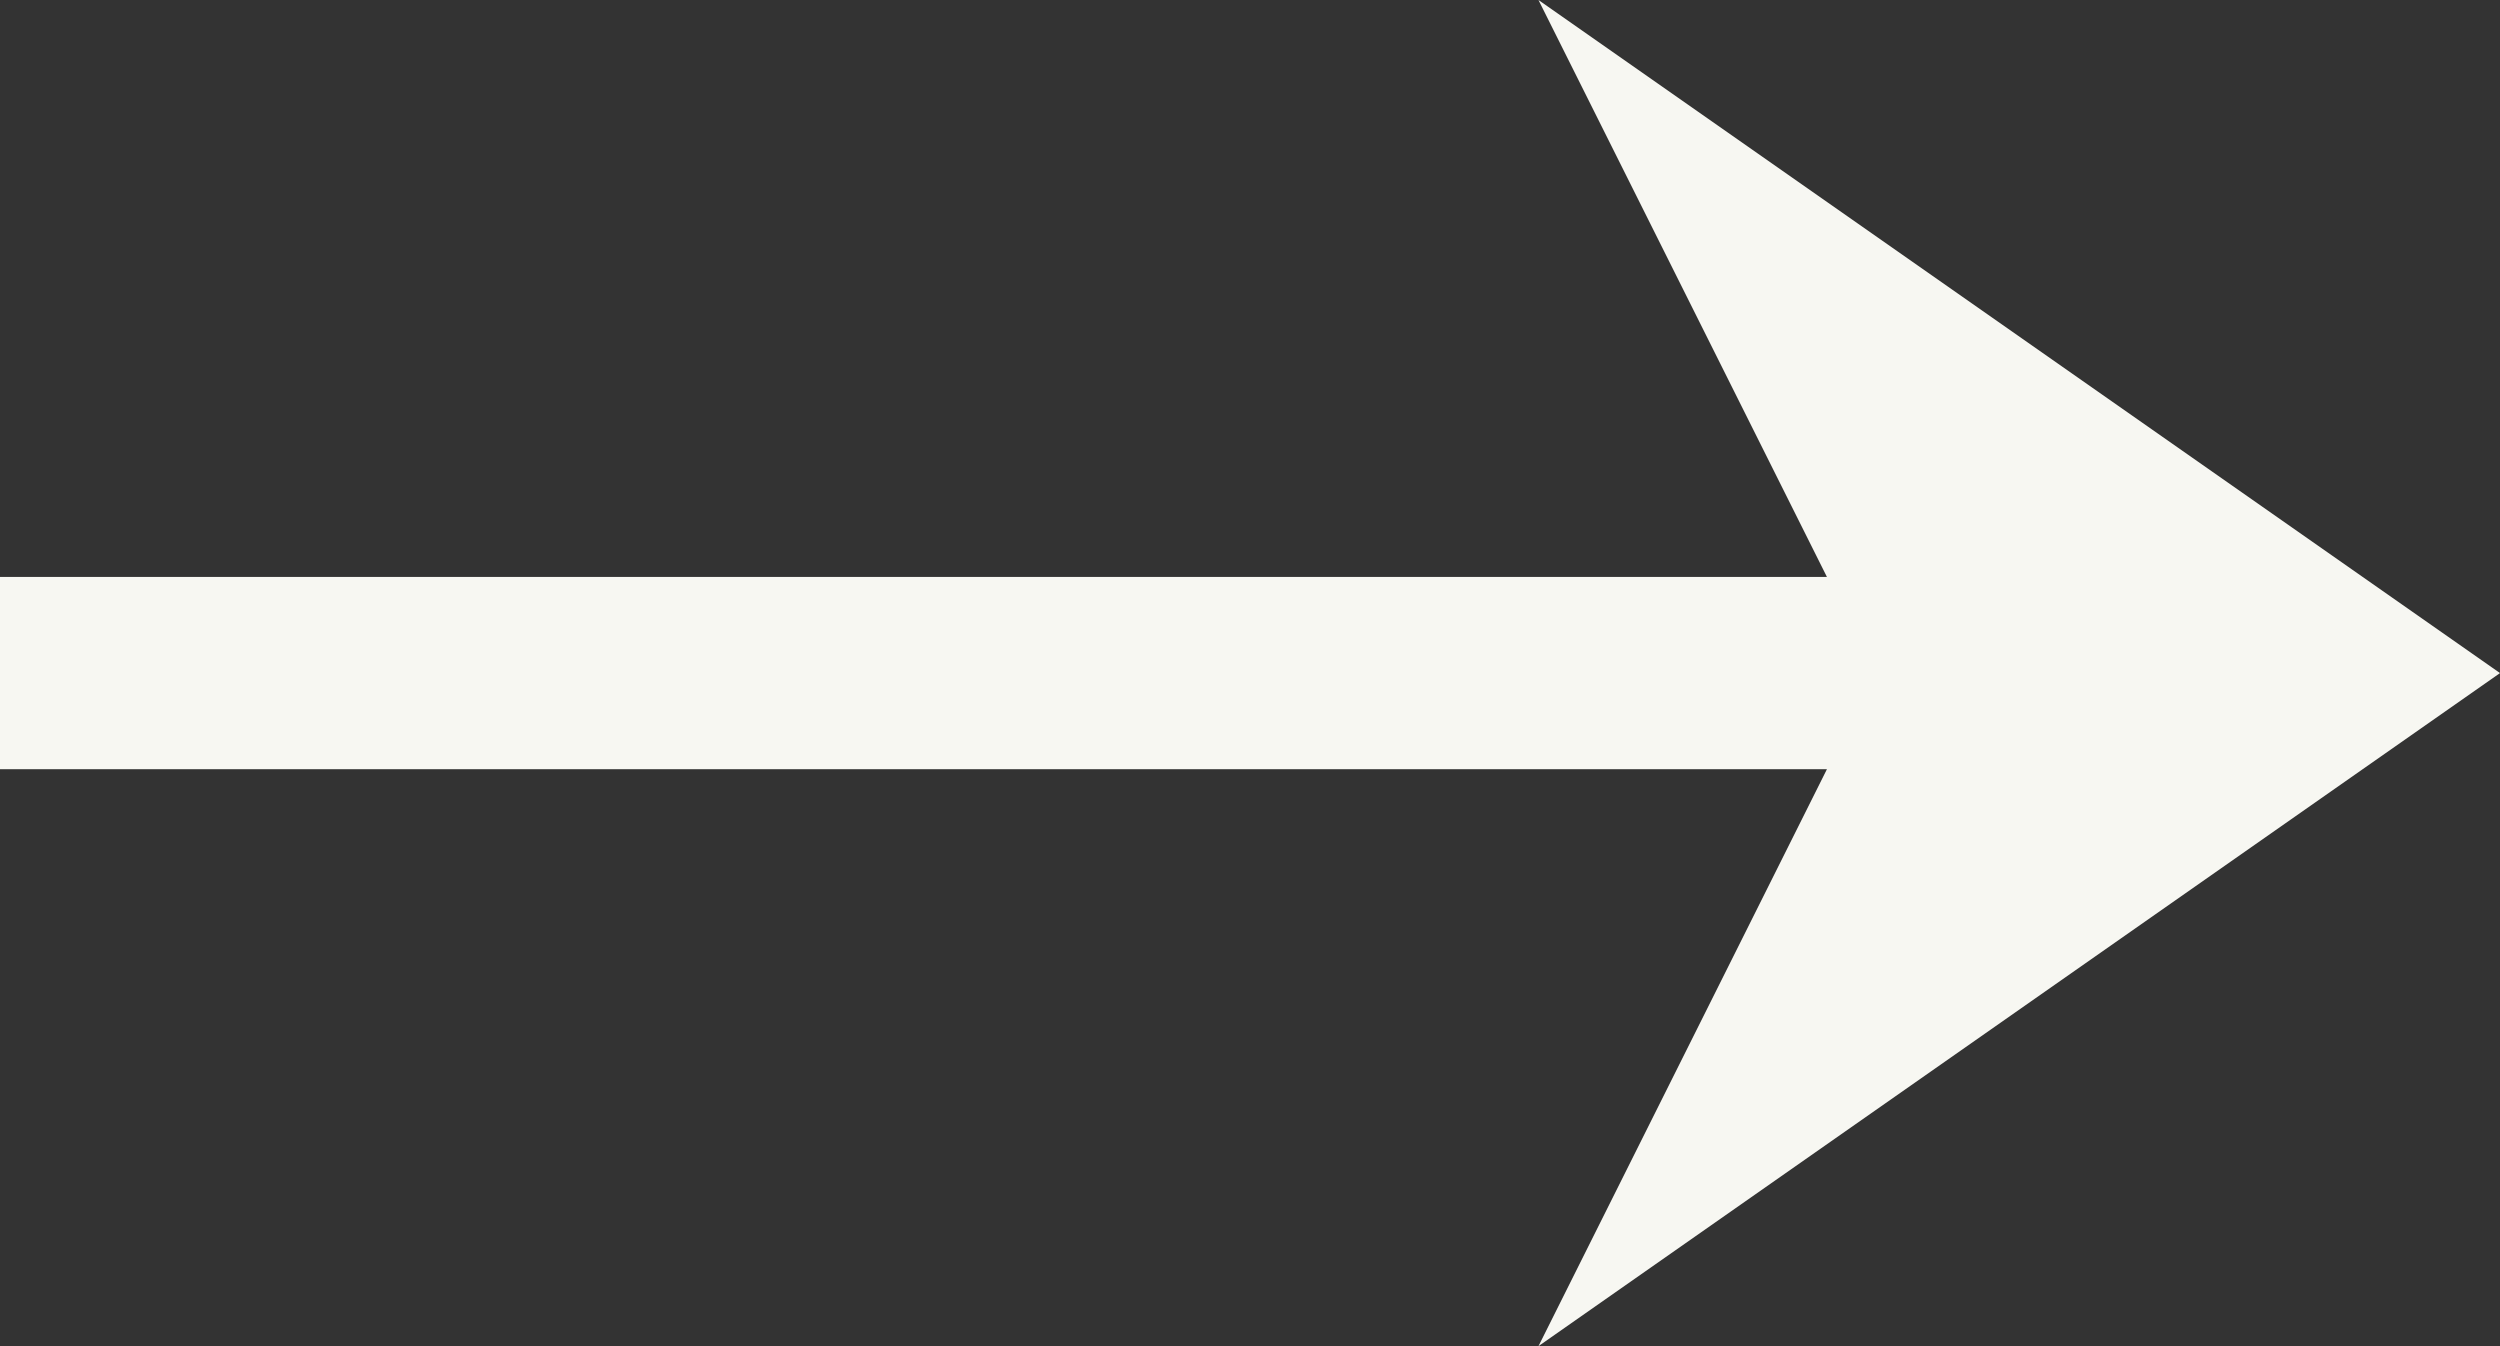 <svg xmlns="http://www.w3.org/2000/svg" width="26" height="14"><rect width="100%" height="100%" fill="#333333" stroke="none"/><path d="m171 3186 3-6h-19v-2h19l-3-6 10 7Z" transform="translate(-155 -3172)" style="fill:#f7f7f2;fill-rule:evenodd"/></svg>